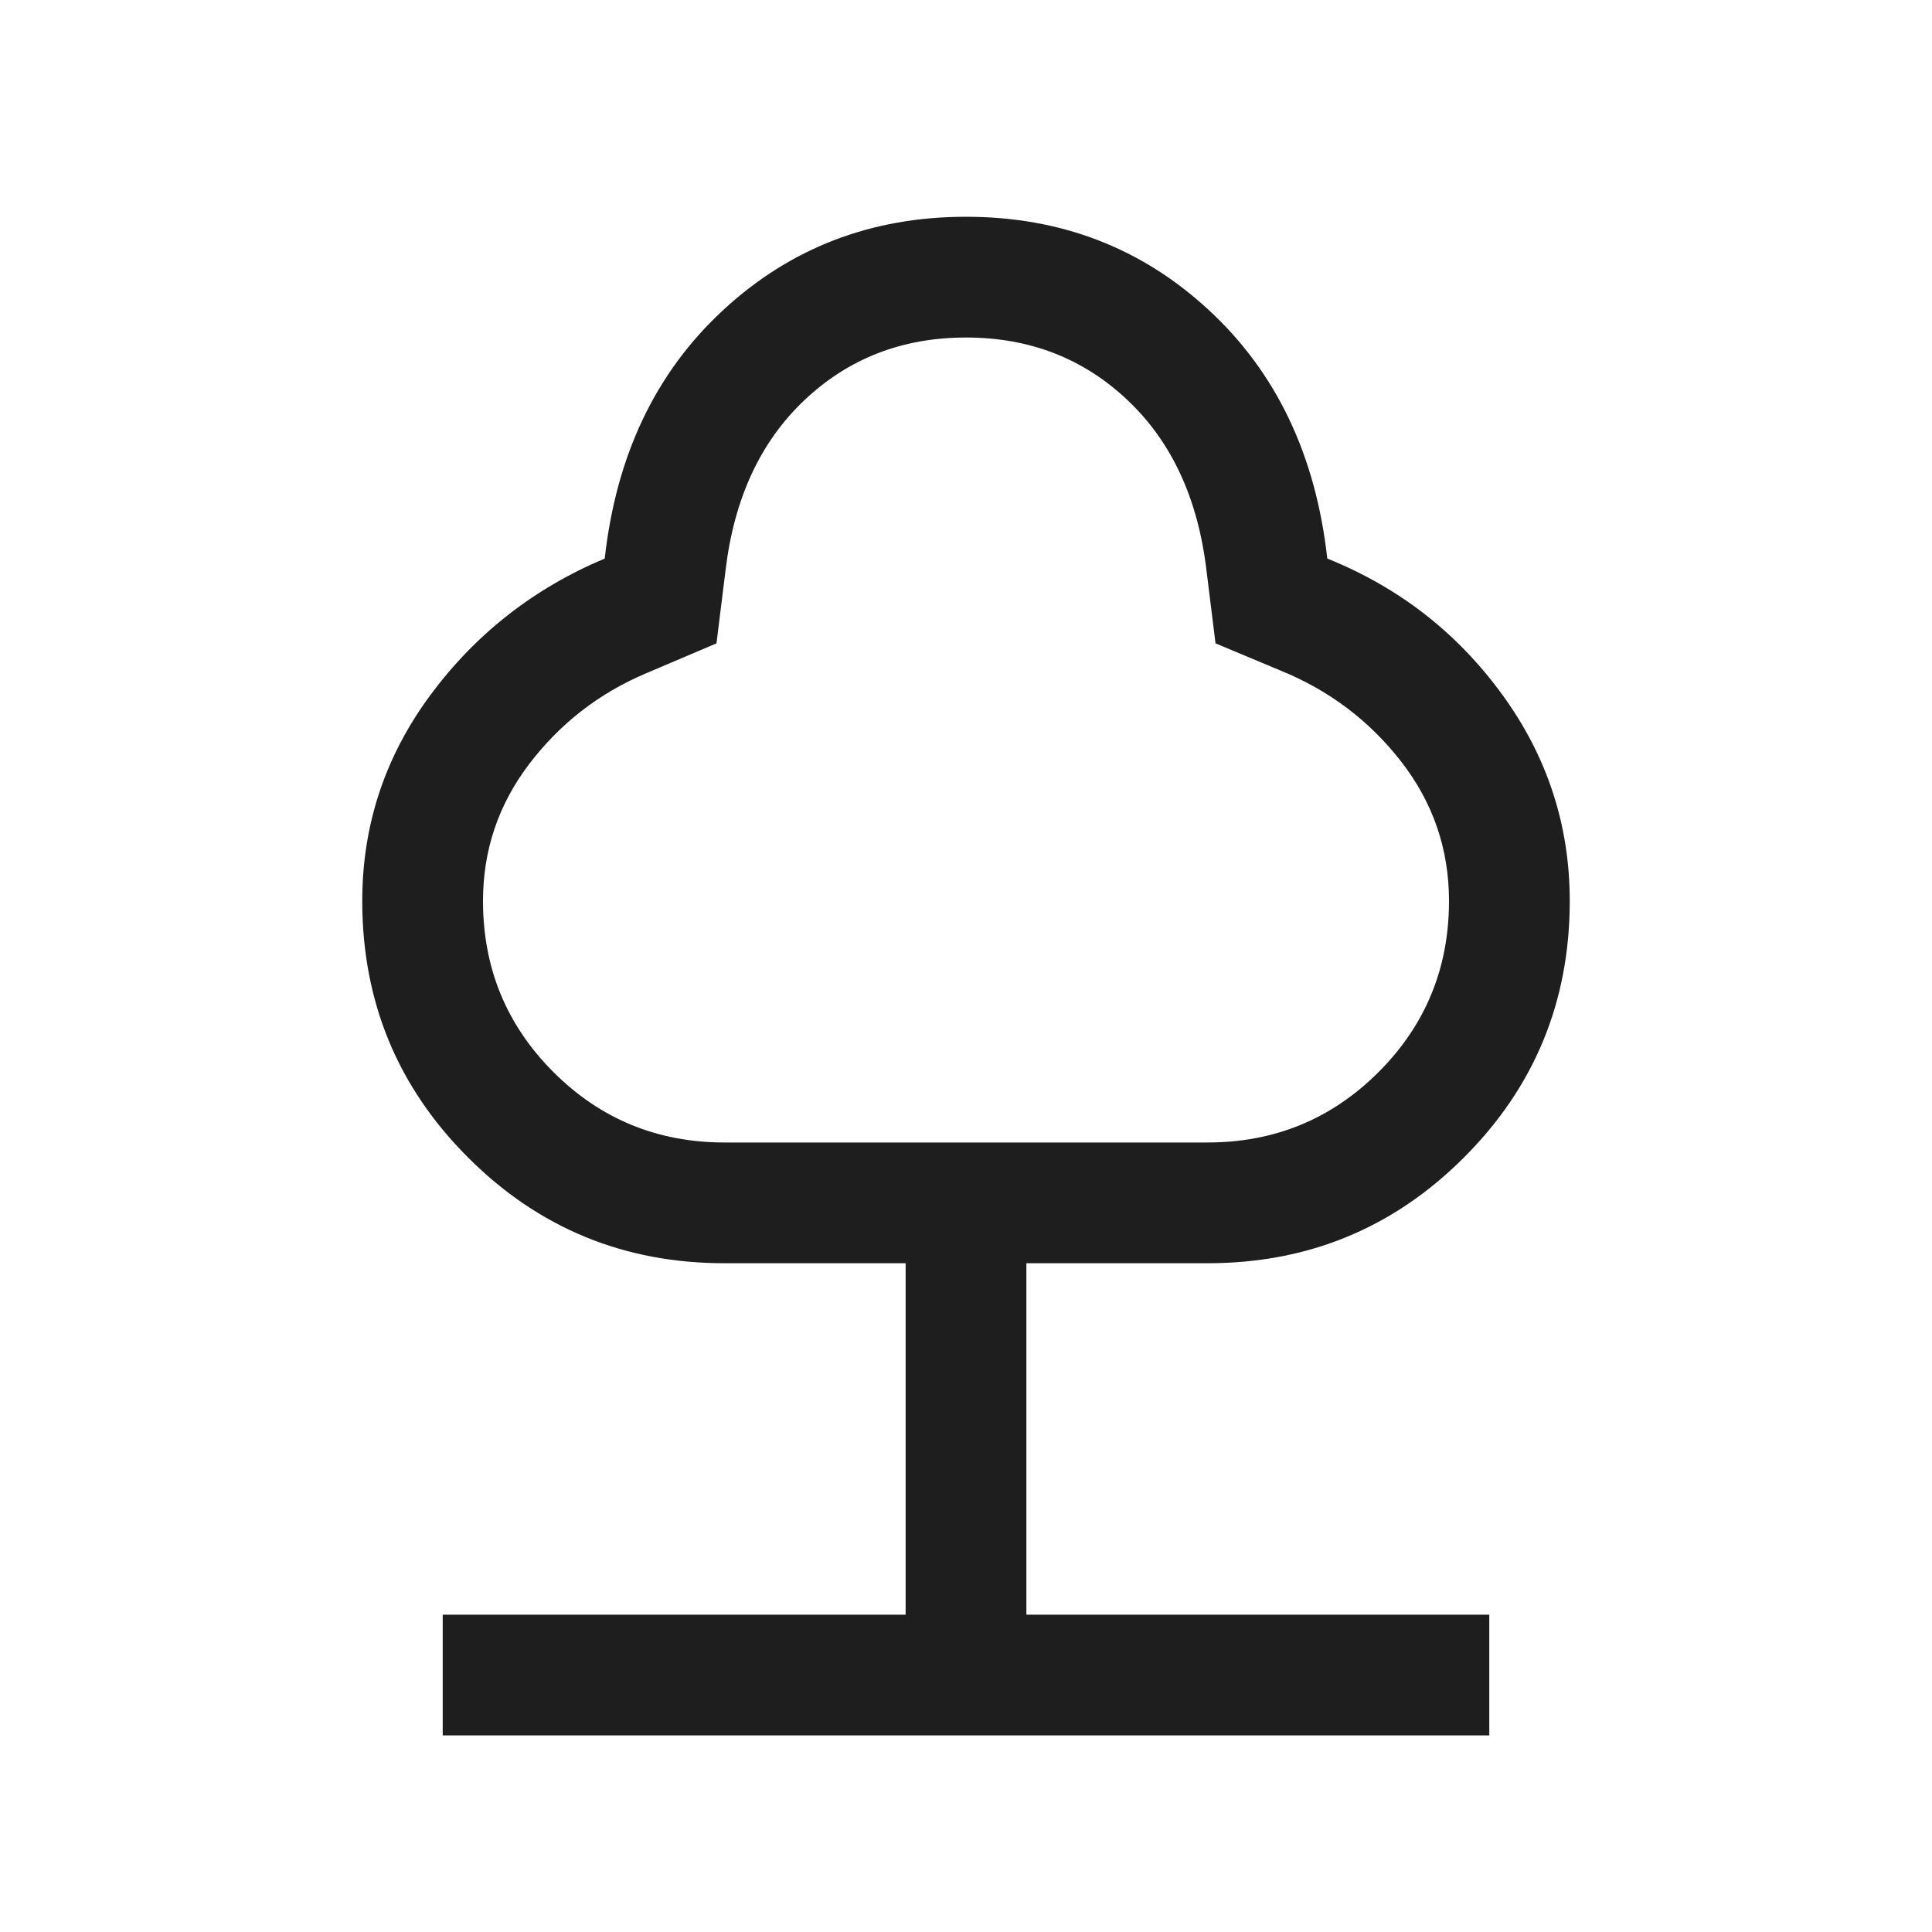 <svg width="20" height="20" viewBox="0 0 20 20" fill="none" xmlns="http://www.w3.org/2000/svg">
<g id="nature">
<mask id="mask0_935_2764" style="mask-type:alpha" maskUnits="userSpaceOnUse" x="0" y="0" width="20" height="20">
<rect id="Bounding box" width="20" height="20" fill="#D9D9D9"/>
</mask>
<g mask="url(#mask0_935_2764)">
<path id="nature_2" d="M4.583 17.965V16.715H9.375V13.077H7.5C6.459 13.077 5.574 12.712 4.845 11.982C4.115 11.253 3.75 10.367 3.75 9.327C3.75 8.542 3.985 7.832 4.454 7.197C4.923 6.563 5.525 6.091 6.26 5.782C6.379 4.714 6.787 3.857 7.484 3.212C8.181 2.566 9.019 2.244 10 2.244C10.981 2.244 11.819 2.566 12.516 3.212C13.213 3.857 13.621 4.714 13.74 5.782C14.481 6.08 15.084 6.549 15.55 7.189C16.017 7.829 16.25 8.542 16.25 9.327C16.25 10.367 15.885 11.253 15.155 11.982C14.426 12.712 13.541 13.077 12.5 13.077H10.625V16.715H15.417V17.965H4.583ZM7.5 11.827H12.5C13.194 11.827 13.785 11.584 14.271 11.098C14.757 10.612 15 10.021 15 9.327C15 8.79 14.835 8.309 14.505 7.884C14.175 7.459 13.756 7.144 13.25 6.939L12.583 6.66L12.49 5.91C12.402 5.162 12.129 4.573 11.671 4.141C11.214 3.709 10.657 3.494 10 3.494C9.343 3.494 8.786 3.709 8.329 4.141C7.871 4.573 7.598 5.162 7.51 5.91L7.417 6.66L6.686 6.971C6.201 7.176 5.799 7.489 5.479 7.908C5.16 8.327 5 8.8 5 9.327C5 10.021 5.243 10.612 5.729 11.098C6.215 11.584 6.806 11.827 7.5 11.827Z" fill="#1E1E1E"/>
</g>
</g>
</svg>
